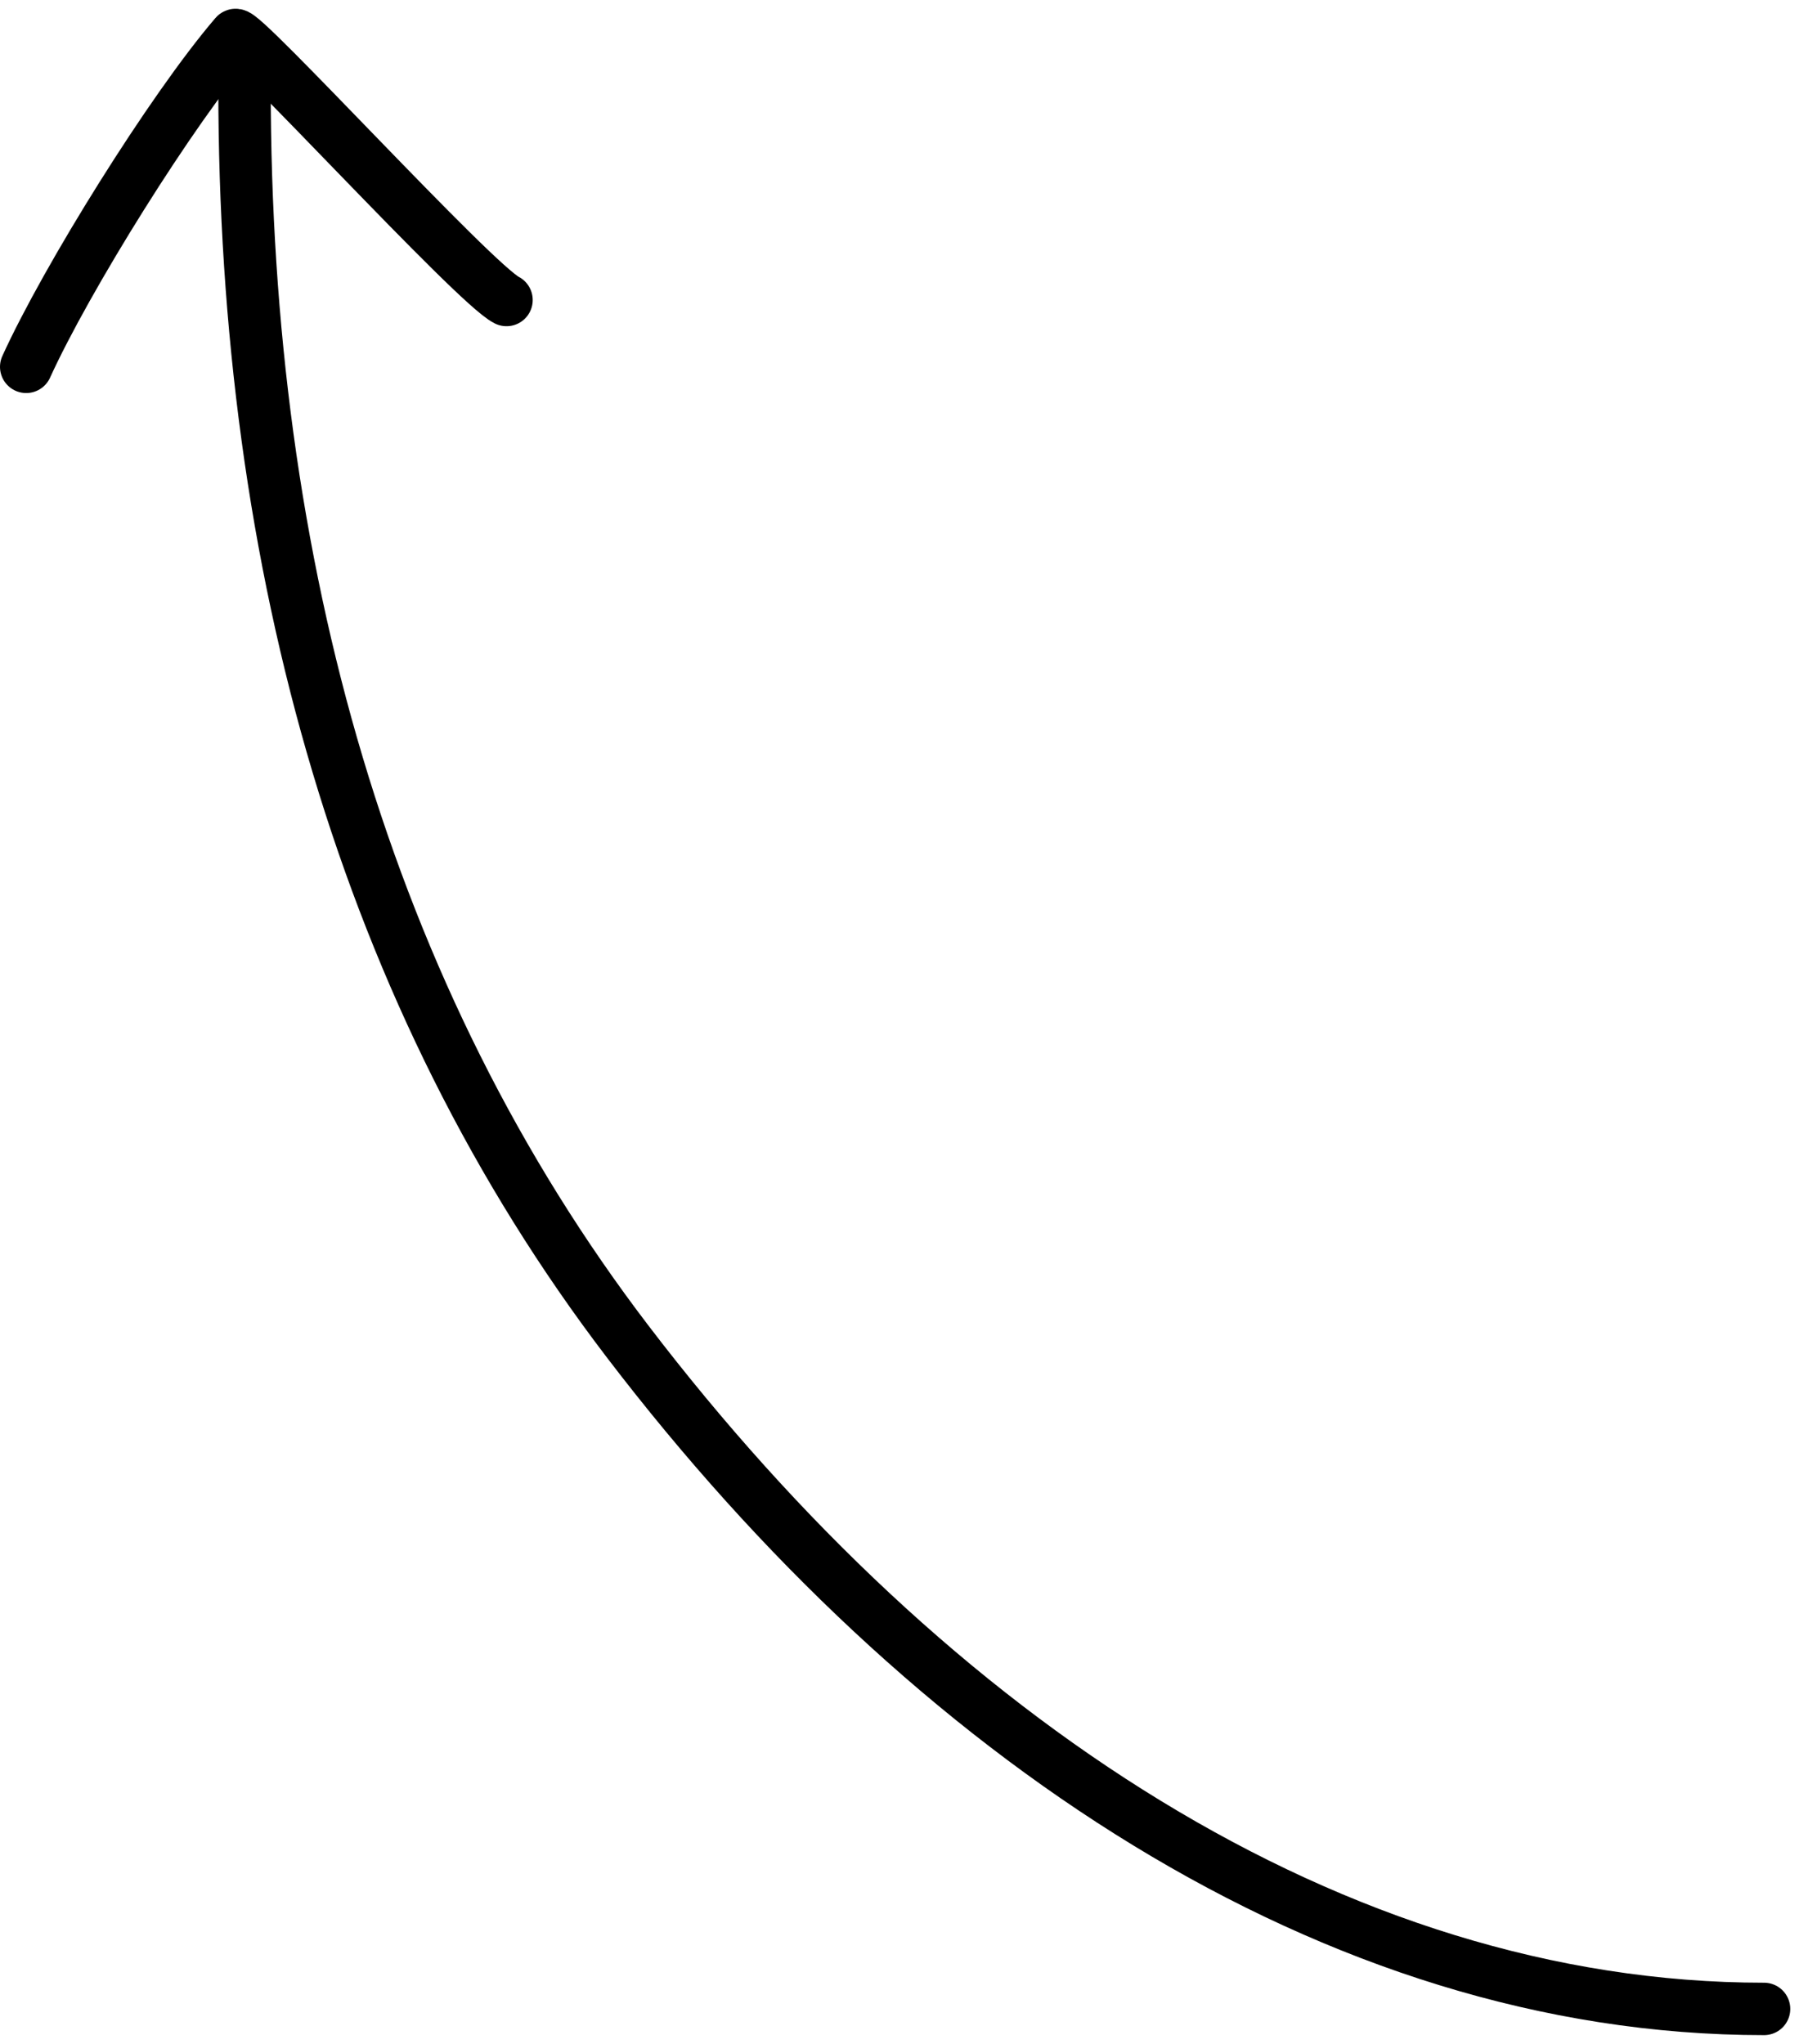 <svg width="103" height="117" viewBox="0 0 103 117" fill="none" xmlns="http://www.w3.org/2000/svg">
<path d="M1.5 21C3.79 15.962 9.811 6.279 13.472 2.008C13.805 1.62 27.154 16.251 29 17.174" stroke="black" stroke-width="3" stroke-linecap="round"/>
<path d="M14 5C14 32.384 20.908 57.115 35.944 76.806C53.174 99.369 76.308 115 101 115" stroke="black" stroke-width="3" stroke-linecap="round"/>
</svg>
